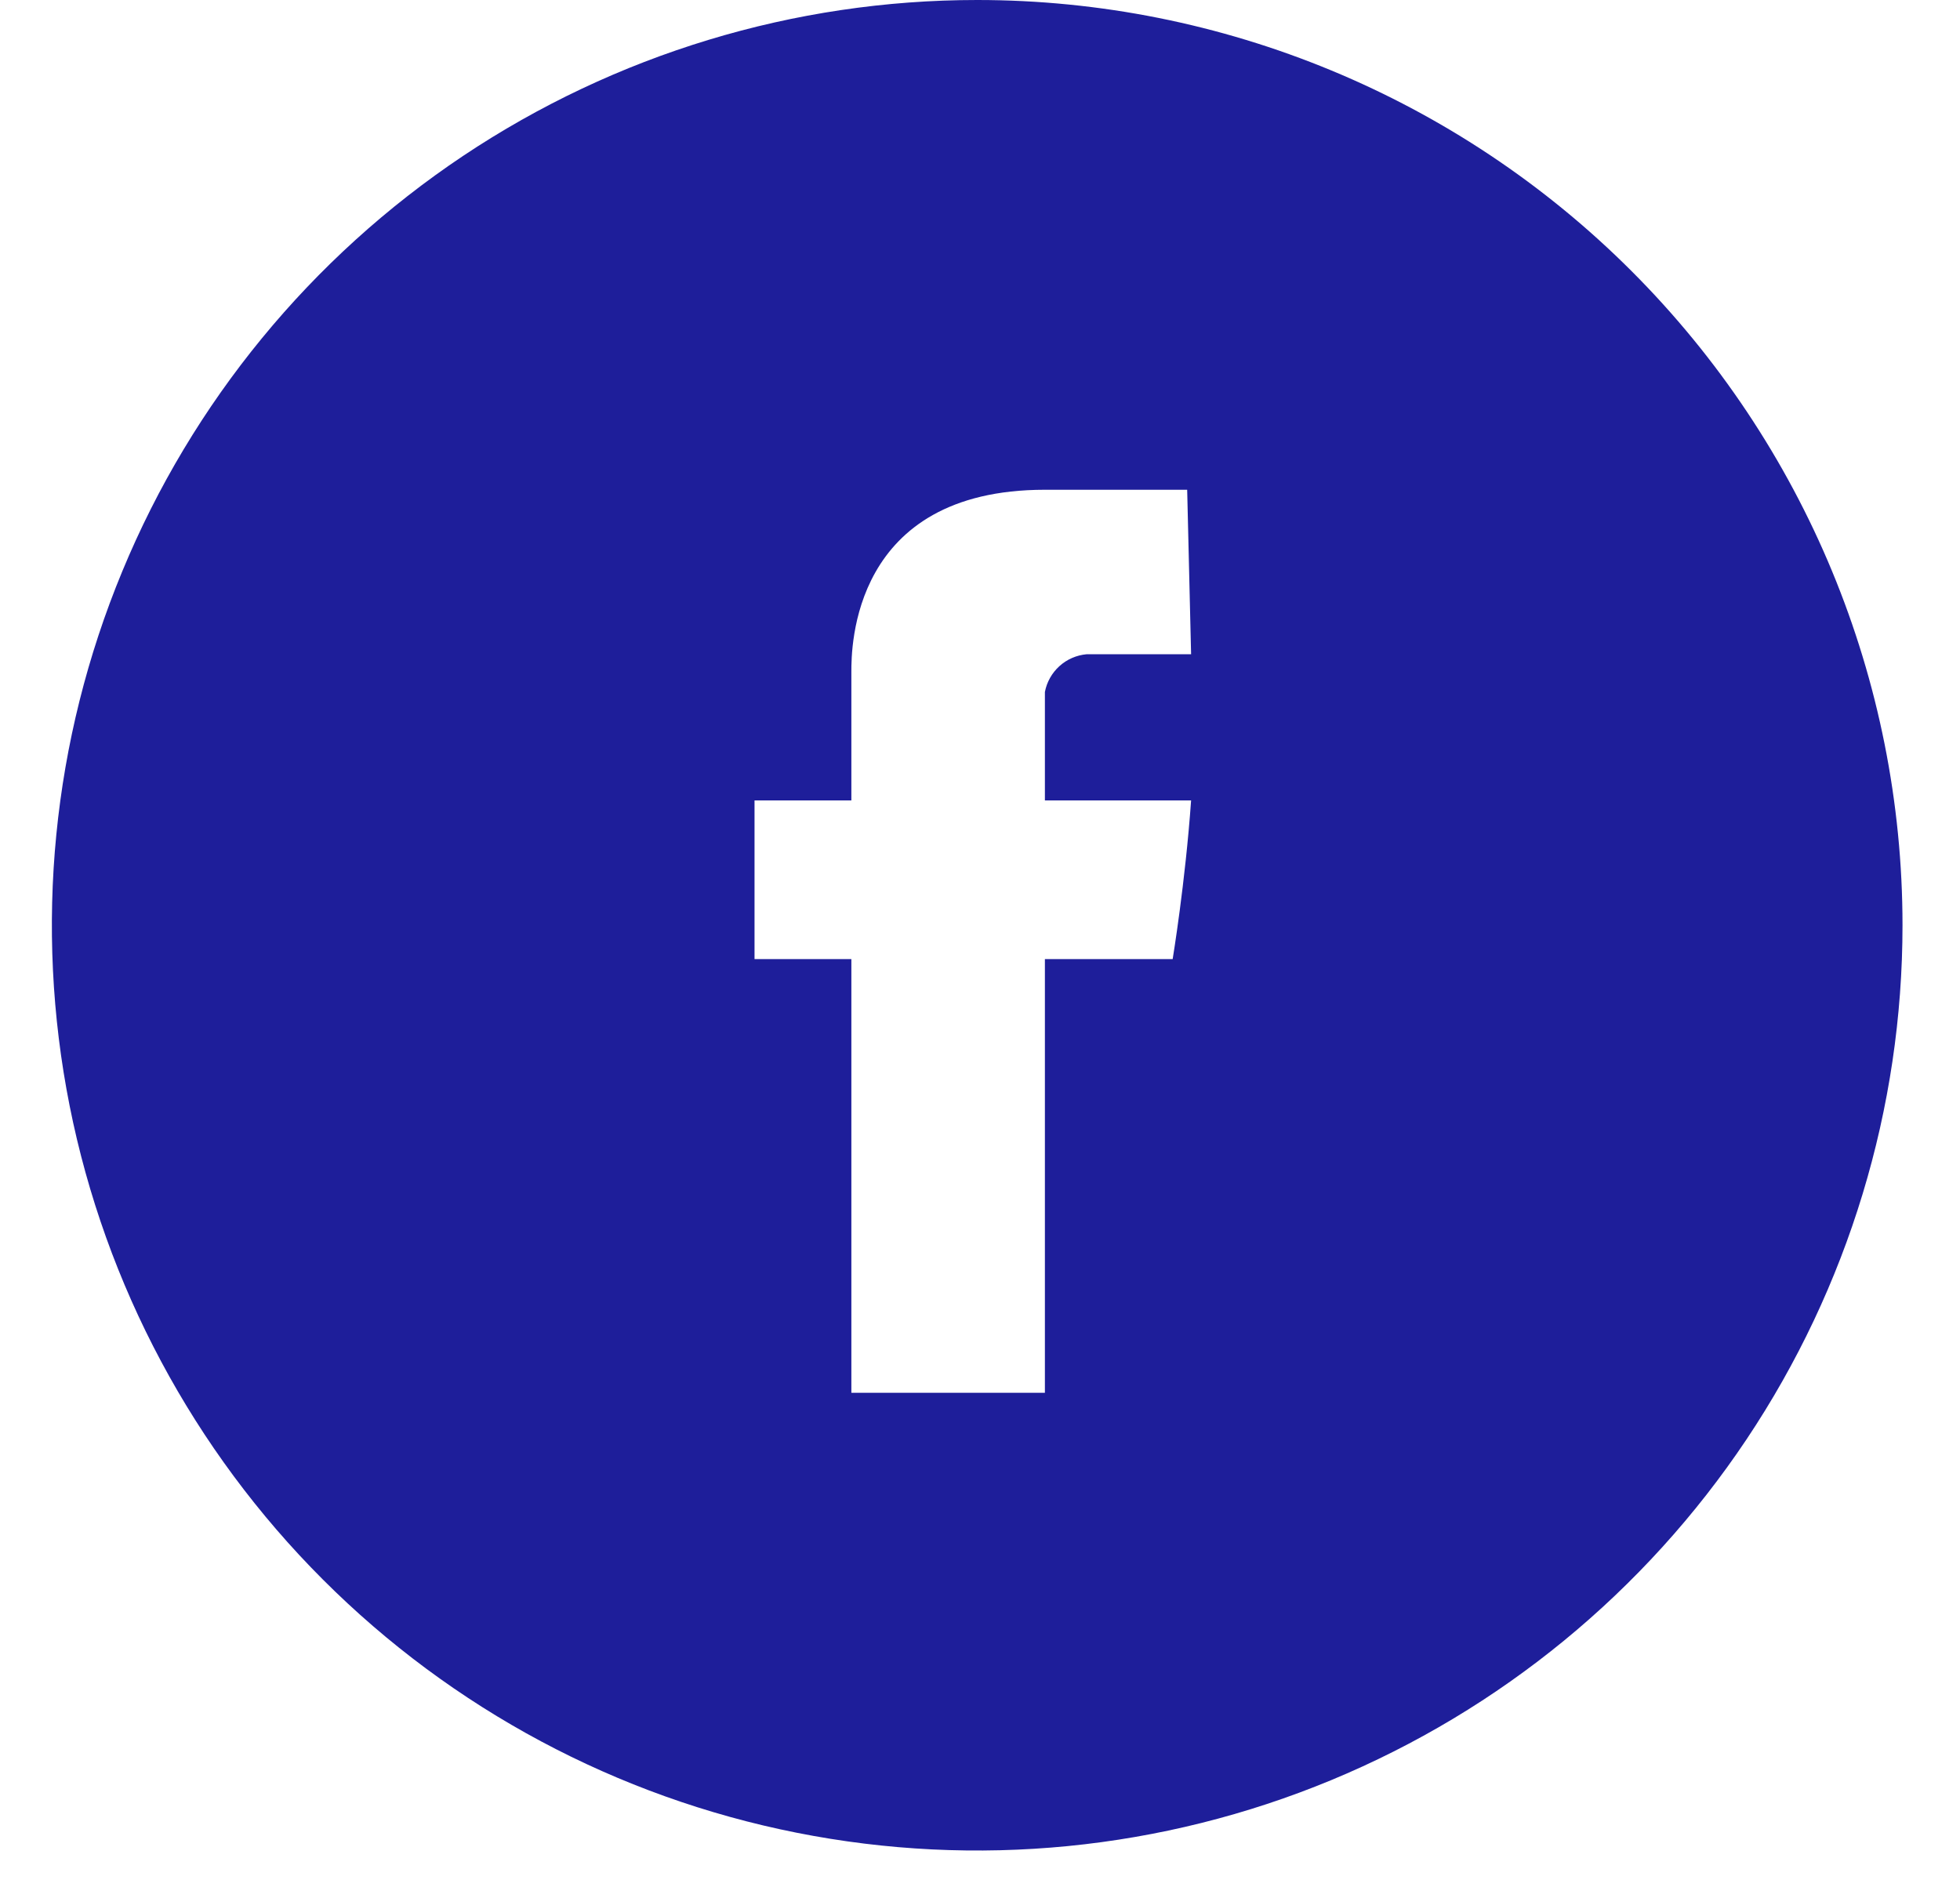 <svg width="27" height="26" viewBox="0 0 27 26" fill="none" xmlns="http://www.w3.org/2000/svg">
<g clip-path="url(#clip0_6098_5829)">
<path d="M13.461 0C10.94 0 8.476 0.748 6.379 2.148C4.283 3.549 2.649 5.54 1.685 7.869C0.72 10.198 0.468 12.761 0.959 15.233C1.451 17.706 2.665 19.977 4.448 21.76C6.23 23.543 8.502 24.757 10.974 25.248C13.447 25.74 16.01 25.488 18.339 24.523C20.668 23.558 22.659 21.924 24.06 19.828C25.46 17.732 26.208 15.268 26.208 12.747C26.208 9.366 24.865 6.124 22.474 3.733C20.084 1.343 16.842 0 13.461 0ZM16.408 9.013H14.968C14.829 9.026 14.697 9.083 14.594 9.177C14.49 9.271 14.42 9.396 14.394 9.533V11.027H16.408C16.328 12.16 16.154 13.213 16.154 13.213H14.394V19.187H11.728V13.213H10.394V11.027H11.728V9.253C11.728 8.933 11.728 6.747 14.394 6.747H16.354L16.408 9.013Z" fill="#1E1E9A"/>
</g>
<defs>
<clipPath id="clip0_6098_5829">
<rect width="25.493" height="25.493" fill="white" transform="translate(0.714)"/>
</clipPath>
</defs>
</svg>
